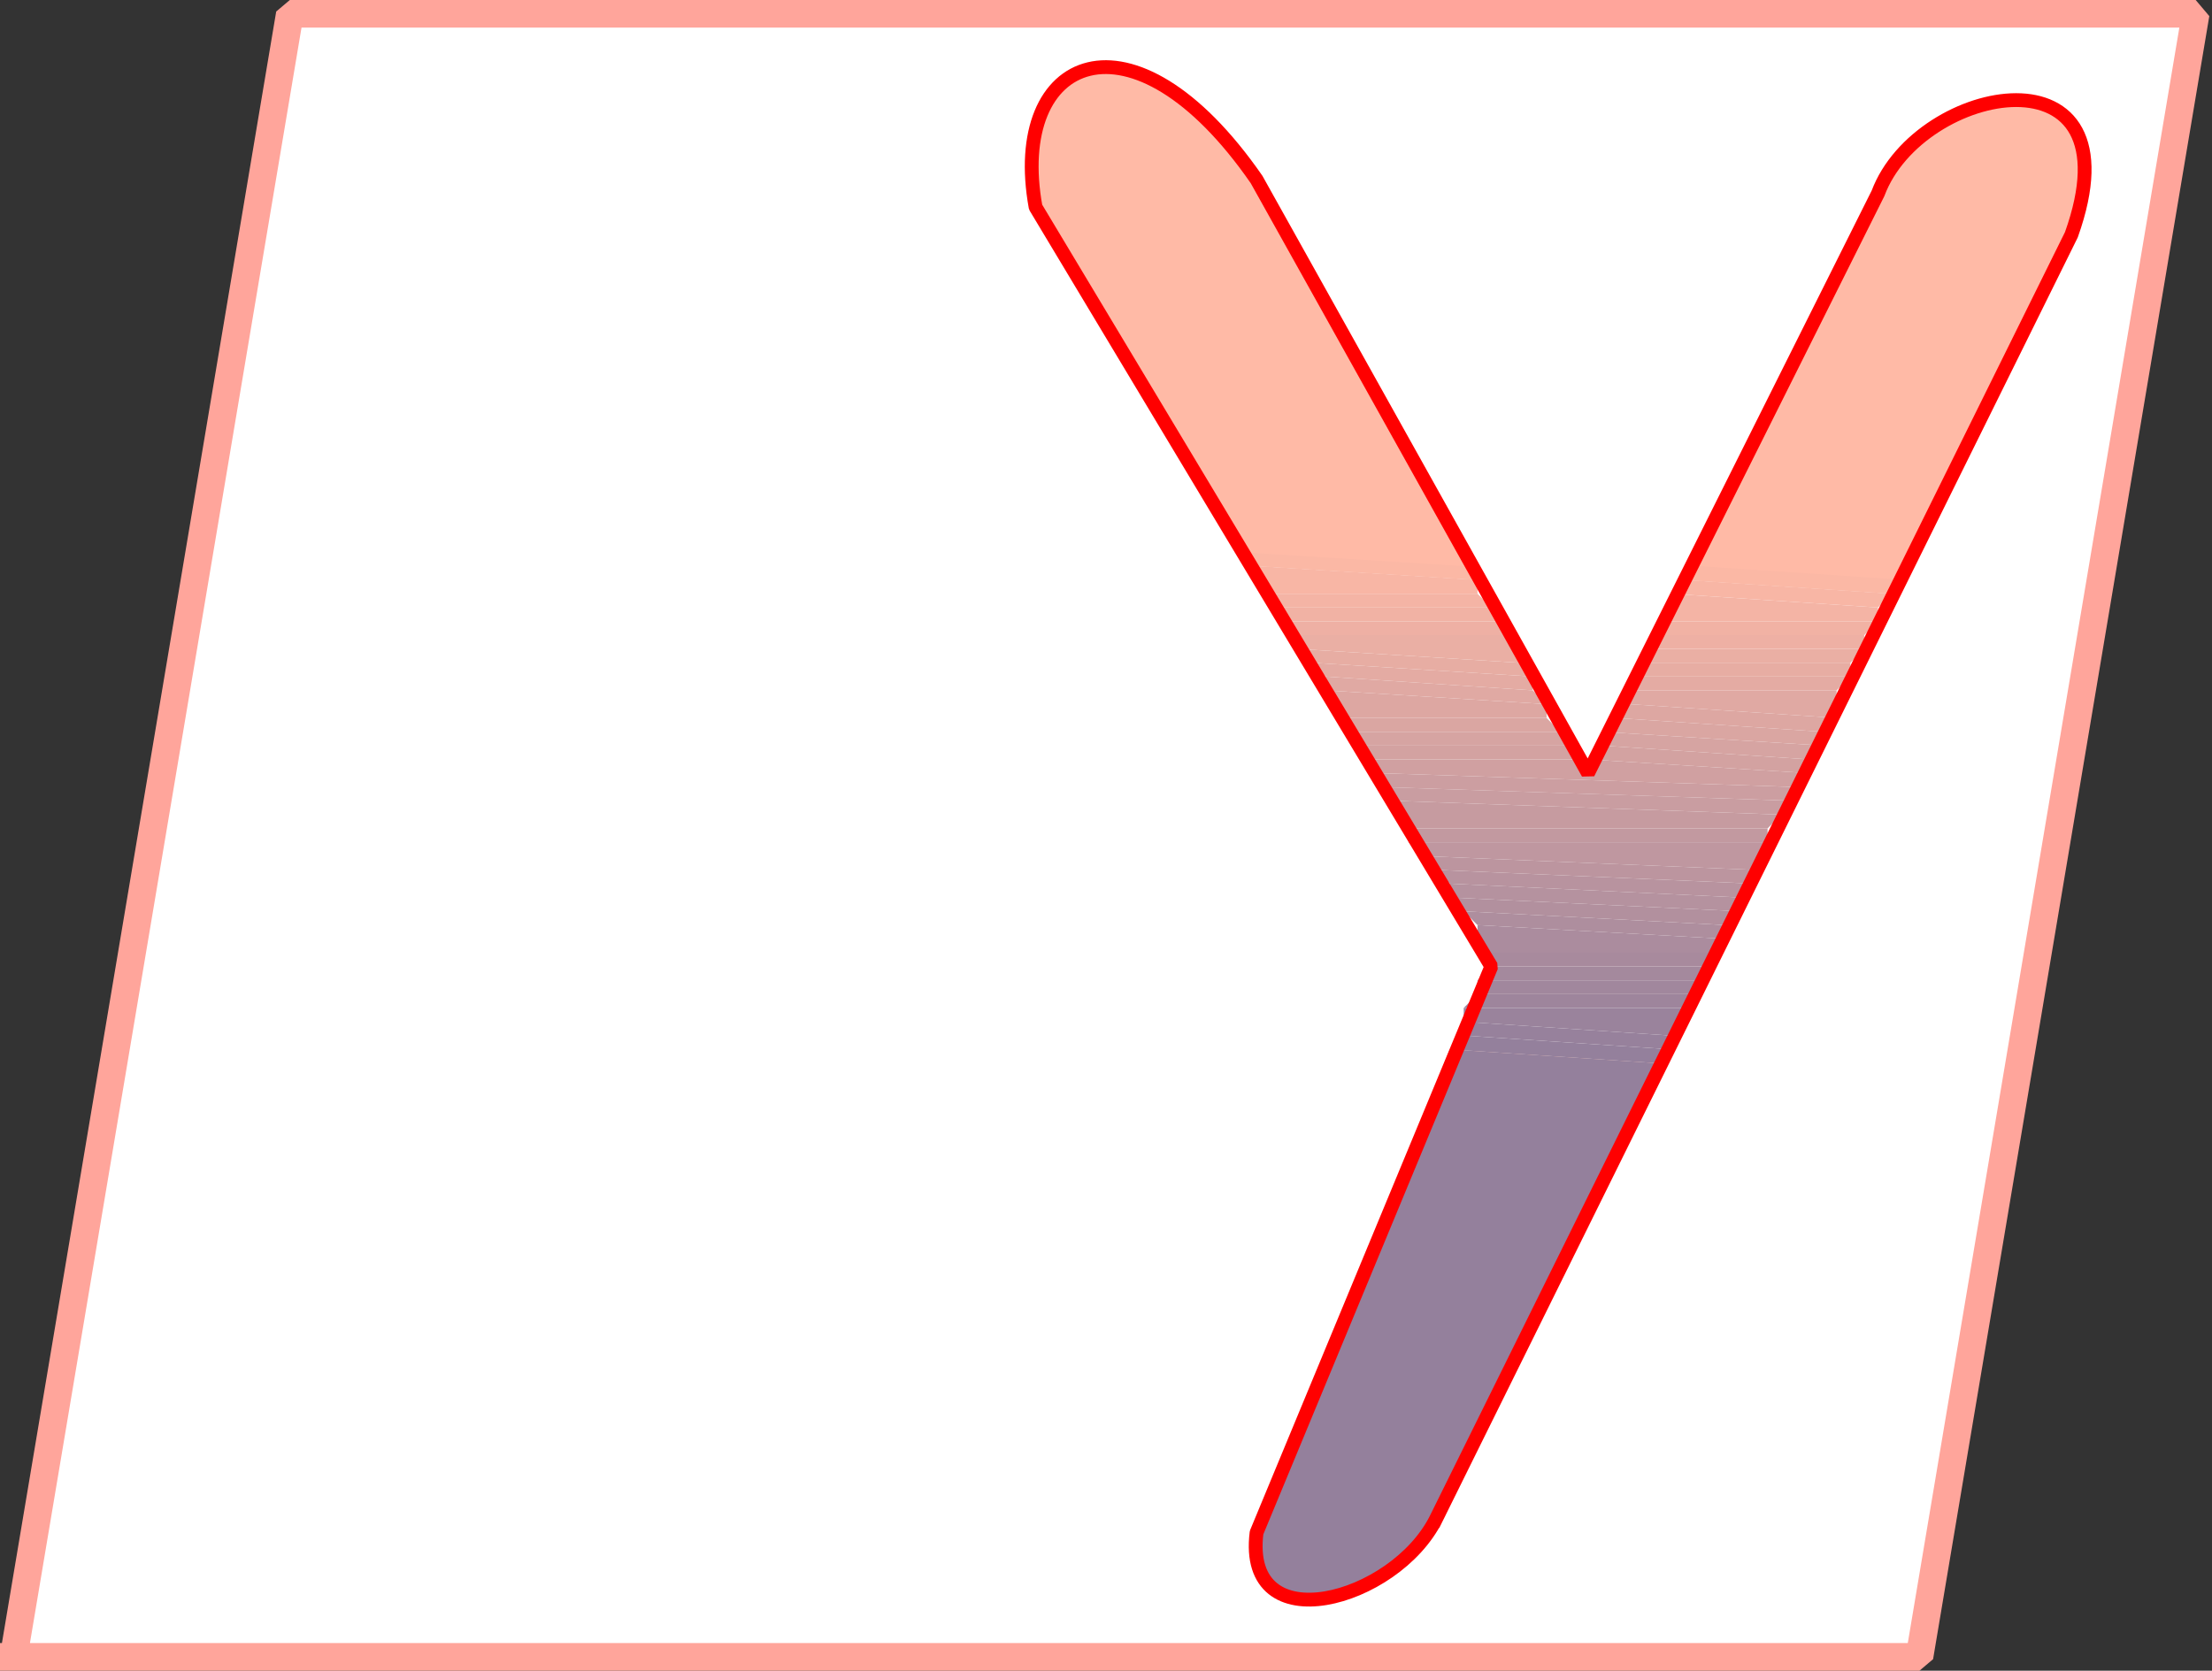 <svg xmlns="http://www.w3.org/2000/svg" width="160.168" height="121" version="1.2"><rect width="100%" height="100%" fill="#333333" stroke="none"/><g fill="none" fill-rule="evenodd" stroke="#000" stroke-linecap="square" stroke-linejoin="bevel" font-family="'Sans Serif'" font-size="12.5" font-weight="400"><path fill="#fff" stroke="#ffa59b" stroke-linecap="butt" stroke-linejoin="miter" stroke-miterlimit="2" stroke-width="2" d="m.986 120 20-119h138l-20 119h-138"/><path fill="#ffbaa6" stroke="none" d="M94.986 116c-3 0-5-1-4-5l14-35 15 1-16 33c-2 3-6 6-9 6m42-73-15-1 14-28c3-8 19-11 14 3l-13 26m-30-1-16-1-16-26c-2-11 7-15 16-2l16 29"/><path fill="#94809c" stroke="none" d="M94.986 116c-3 0-5-1-4-5l14-35 15 1-16 33c-2 3-6 6-9 6"/><path fill="#94809c" stroke="none" d="m119.986 77-15-1 1-1 15 1-1 1"/><path fill="#97819c" stroke="none" d="m120.986 76-15-1v-1l15 1v1"/><path fill="#9a839c" stroke="none" d="m120.986 75-15-1v-1h16l-1 2"/><path fill="#9e859c" stroke="none" d="M121.986 73h-16l1-1h16l-1 1"/><path fill="#a1879d" stroke="none" d="M122.986 72h-16v-1h16v1"/><path fill="#a4899d" stroke="none" d="M122.986 71h-16l1-1h16l-1 1"/><path fill="#a88a9d" stroke="none" d="M123.986 70h-16l-1-1h17v1"/><path fill="#ab8c9e" stroke="none" d="M123.986 69h-17v-2l18 1-1 1"/><path fill="#ae8e9e" stroke="none" d="m124.986 68-18-1-1-1 19 1v1"/><path fill="#b2909e" stroke="none" d="m124.986 67-19-1-1-1 21 1-1 1"/><path fill="#b5929f" stroke="none" d="m125.986 66-21-1v-1l21 1v1"/><path fill="#b8939f" stroke="none" d="m125.986 65-21-1-1-1 23 1-1 1"/><path fill="#bc959f" stroke="none" d="m126.986 64-23-1-1-1 24 1v1"/><path fill="#bf97a0" stroke="none" d="m126.986 63-24-1-1-1h26l-1 2"/><path fill="#c299a0" stroke="none" d="M127.986 61h-26v-1h26v1"/><path fill="#c69ba0" stroke="none" d="M127.986 60h-26l-1-2 28 1-1 1"/><path fill="#c99da1" stroke="none" d="m128.986 59-28-1-1-1 30 1-1 1"/><path fill="#cc9ea1" stroke="none" d="m129.986 58-30-1v-1l30 1v1"/><path fill="#d0a0a1" stroke="none" d="m129.986 57-30-1-1-1h15l1 1v-1l16 1-1 1"/><path fill="#d3a2a1" stroke="none" d="m130.986 56-16-1 1-1 15 1v1m-17-1h-15l-1-1h16v1"/><path fill="#d6a4a2" stroke="none" d="m130.986 55-15-1v-1l16 1-1 1m-17-1h-16v-1h15l1 1"/><path fill="#daa6a2" stroke="none" d="m131.986 54-16-1 1-1 15 1v1m-19-1h-15l-1-1h15l1 1"/><path fill="#dda7a2" stroke="none" d="m131.986 53-15-1 1-1 15 1-1 1m-20-1h-15l-1-2 16 1v1"/><path fill="#e0a9a3" stroke="none" d="m132.986 52-15-1v-1h15v2m-21-1-16-1v-1l15 1 1 1"/><path fill="#e4aba3" stroke="none" d="M132.986 50h-15l1-1h15l-1 1m-22 0-15-1-1-1 16 1v1"/><path fill="#e7ada3" stroke="none" d="M133.986 49h-15v-1h15v1m-23 0-16-1-1-1 16 1 1 1"/><path fill="#eaafa4" stroke="none" d="M133.986 48h-15l1-1h15l-1 1m-24 0-16-1v-1h15l1 2"/><path fill="#eeb0a4" stroke="none" d="M134.986 47h-15v-1h15v1m-26-1h-15l-1-1h16v1"/><path fill="#f1b2a4" stroke="none" d="M134.986 46h-15l1-1h15l-1 1m-26-1h-16l-1-1h16l1 1"/><path fill="#f4b4a5" stroke="none" d="M135.986 45h-15v-2l15 1v1m-28-1h-16v-1h15l1 1"/><path fill="#f8b6a5" stroke="none" d="m135.986 44-15-1 1-1 15 1-1 1m-29-1h-15l-1-2 16 1v1"/><path fill="#fbb8a5" stroke="none" d="m136.986 43-15-1 1-1 15 1-1 1m-30-1-16-1-1-1 16 1 1 1"/><path stroke="red" stroke-linecap="butt" d="m103.986 110 46-93c5-14-11-11-14-3l-21 42-24-43c-9-13-18-9-16 2l33 55-17 41c-1 8 10 5 13-1"/></g></svg>
